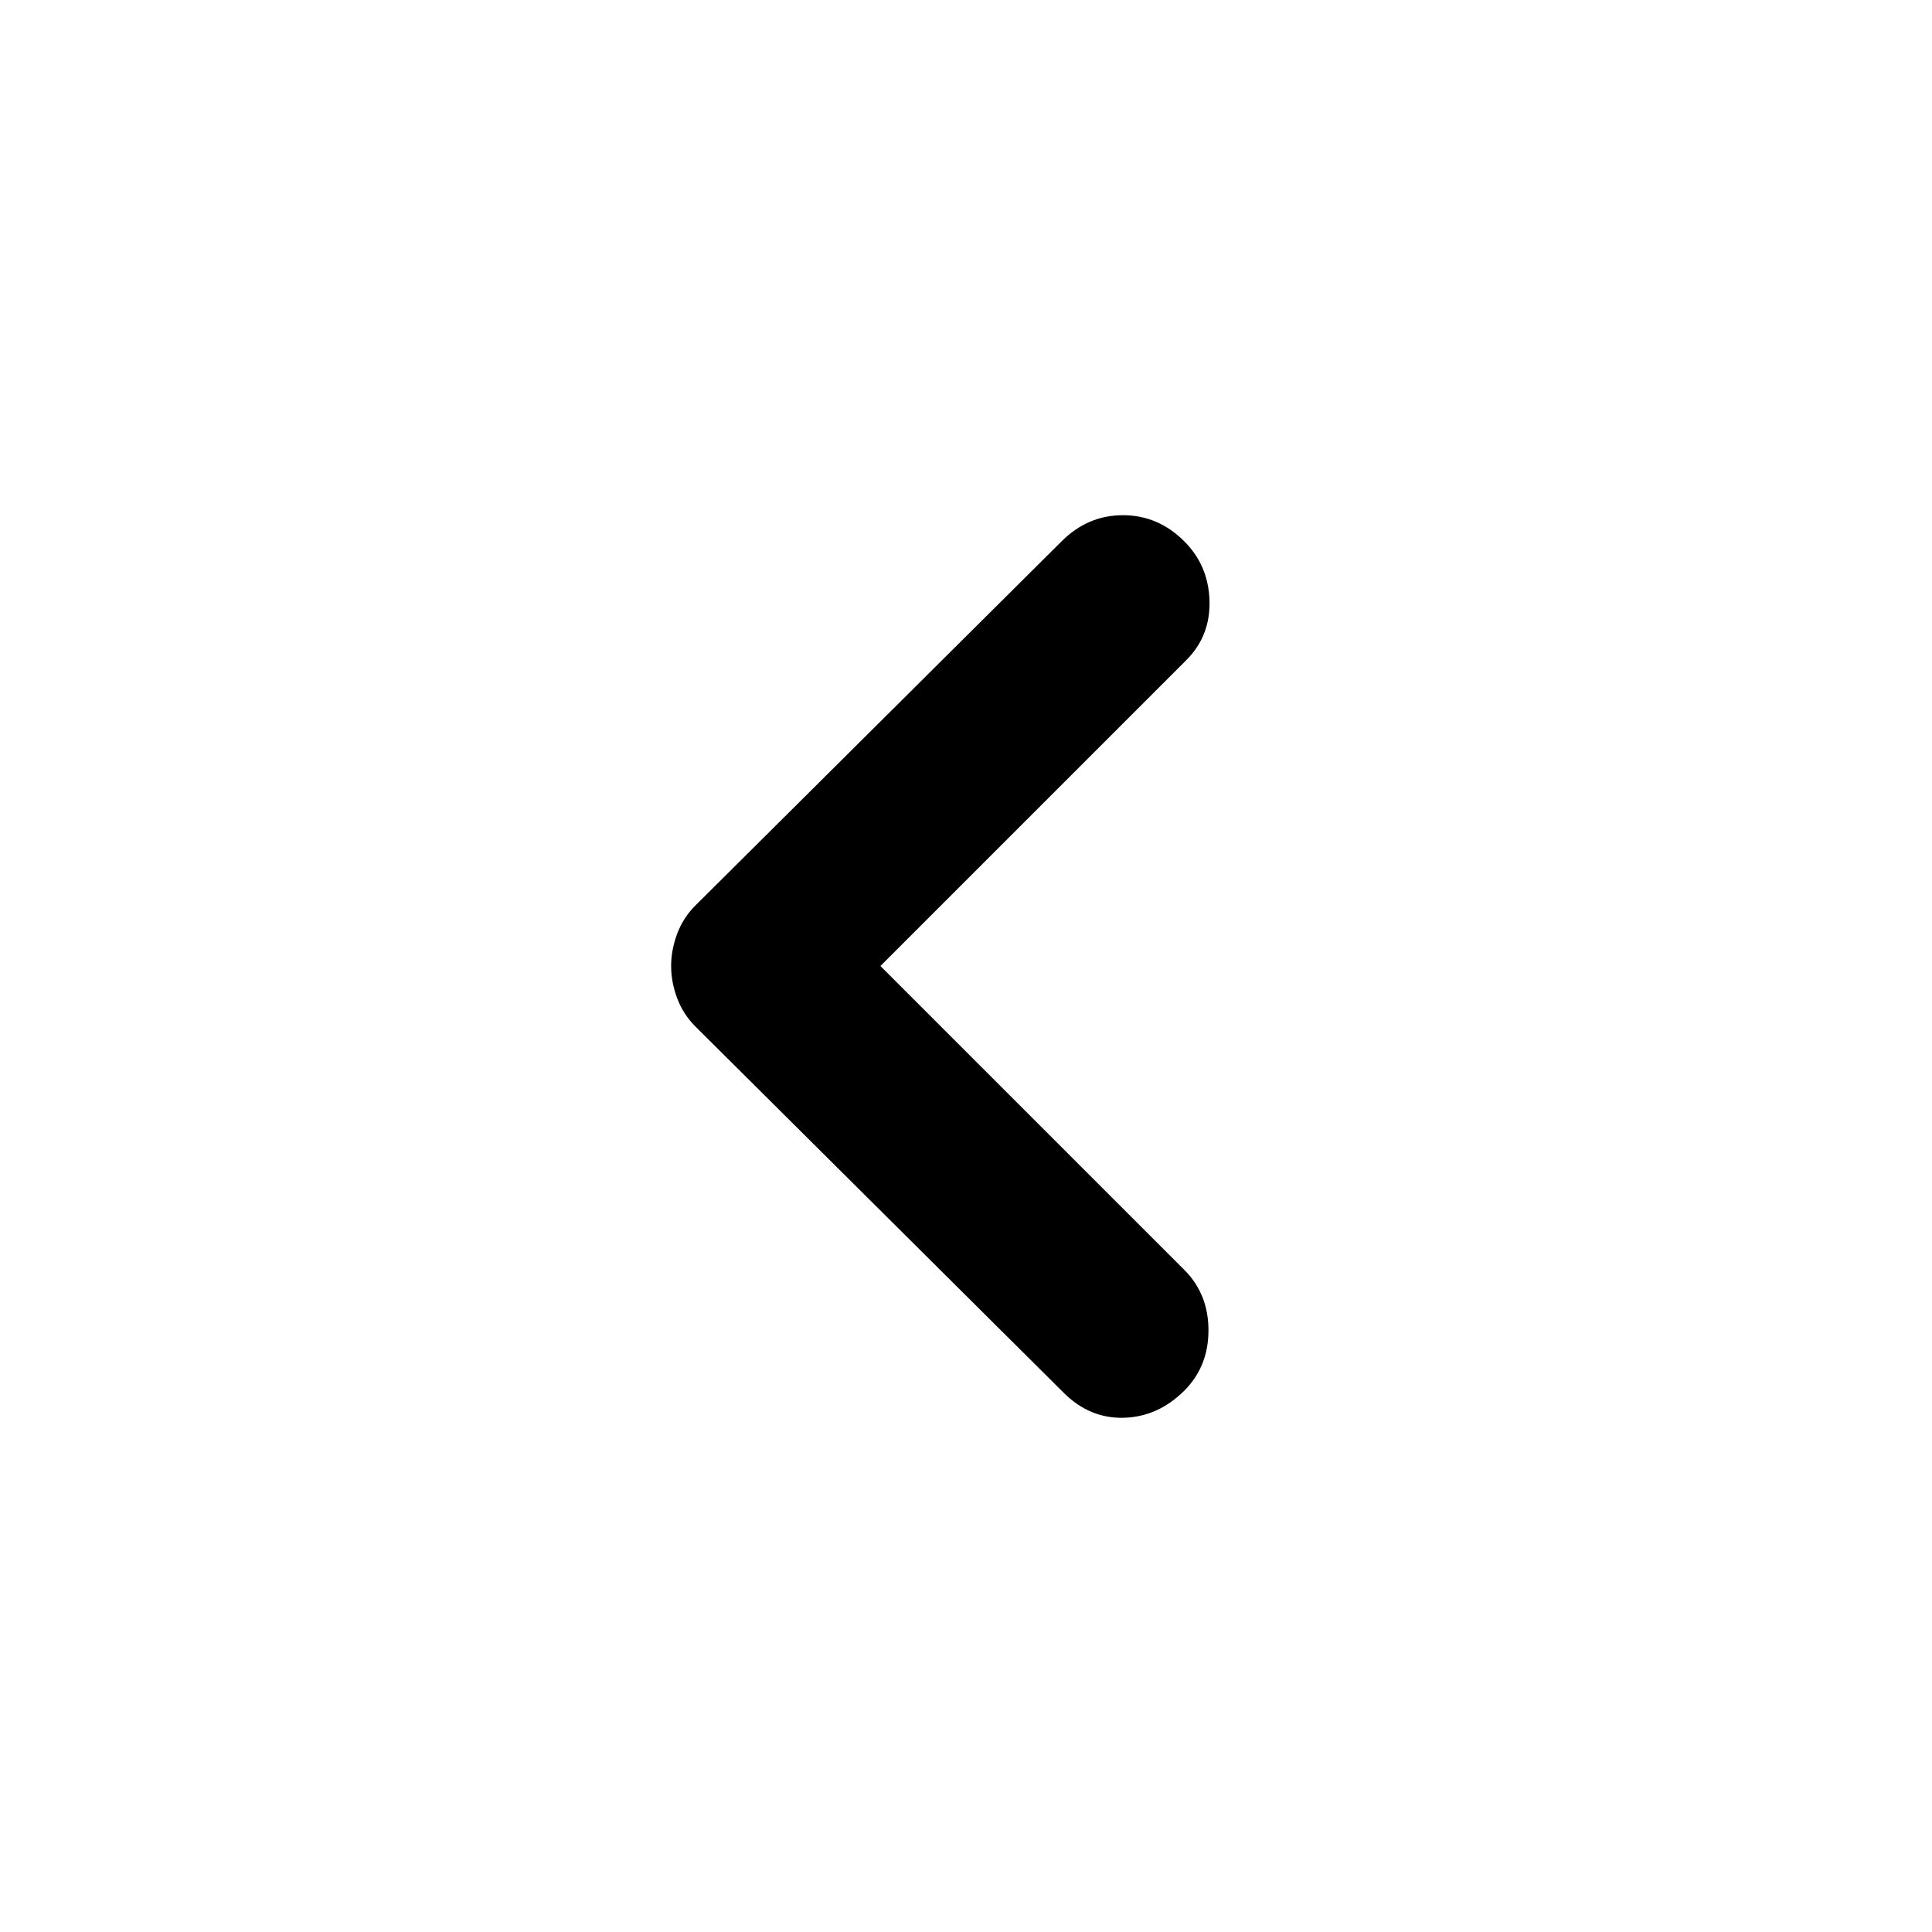 <?xml version="1.0" encoding="UTF-8"?> <svg xmlns="http://www.w3.org/2000/svg" width="24" height="24" viewBox="0 0 24 24" fill="none"><mask id="mask0_1110_818" style="mask-type:alpha" maskUnits="userSpaceOnUse" x="0" y="0" width="24" height="24"><rect y="24" width="24" height="24" transform="rotate(-90 0 24)" fill="#D9D9D9"></rect></mask><g mask="url(#mask0_1110_818)"><path d="M8.337 12C8.337 12.133 8.362 12.267 8.412 12.4C8.462 12.533 8.537 12.65 8.637 12.75L13.212 17.3C13.429 17.517 13.679 17.62 13.962 17.612C14.245 17.604 14.495 17.491 14.712 17.275C14.912 17.075 15.012 16.825 15.012 16.525C15.012 16.225 14.912 15.975 14.712 15.775L10.937 12L14.737 8.2C14.937 8 15.033 7.754 15.025 7.462C15.016 7.17 14.912 6.925 14.712 6.725C14.495 6.508 14.241 6.4 13.95 6.4C13.658 6.4 13.404 6.508 13.187 6.725L8.637 11.25C8.537 11.35 8.462 11.466 8.412 11.6C8.362 11.733 8.337 11.867 8.337 12Z" fill="black"></path></g></svg> 